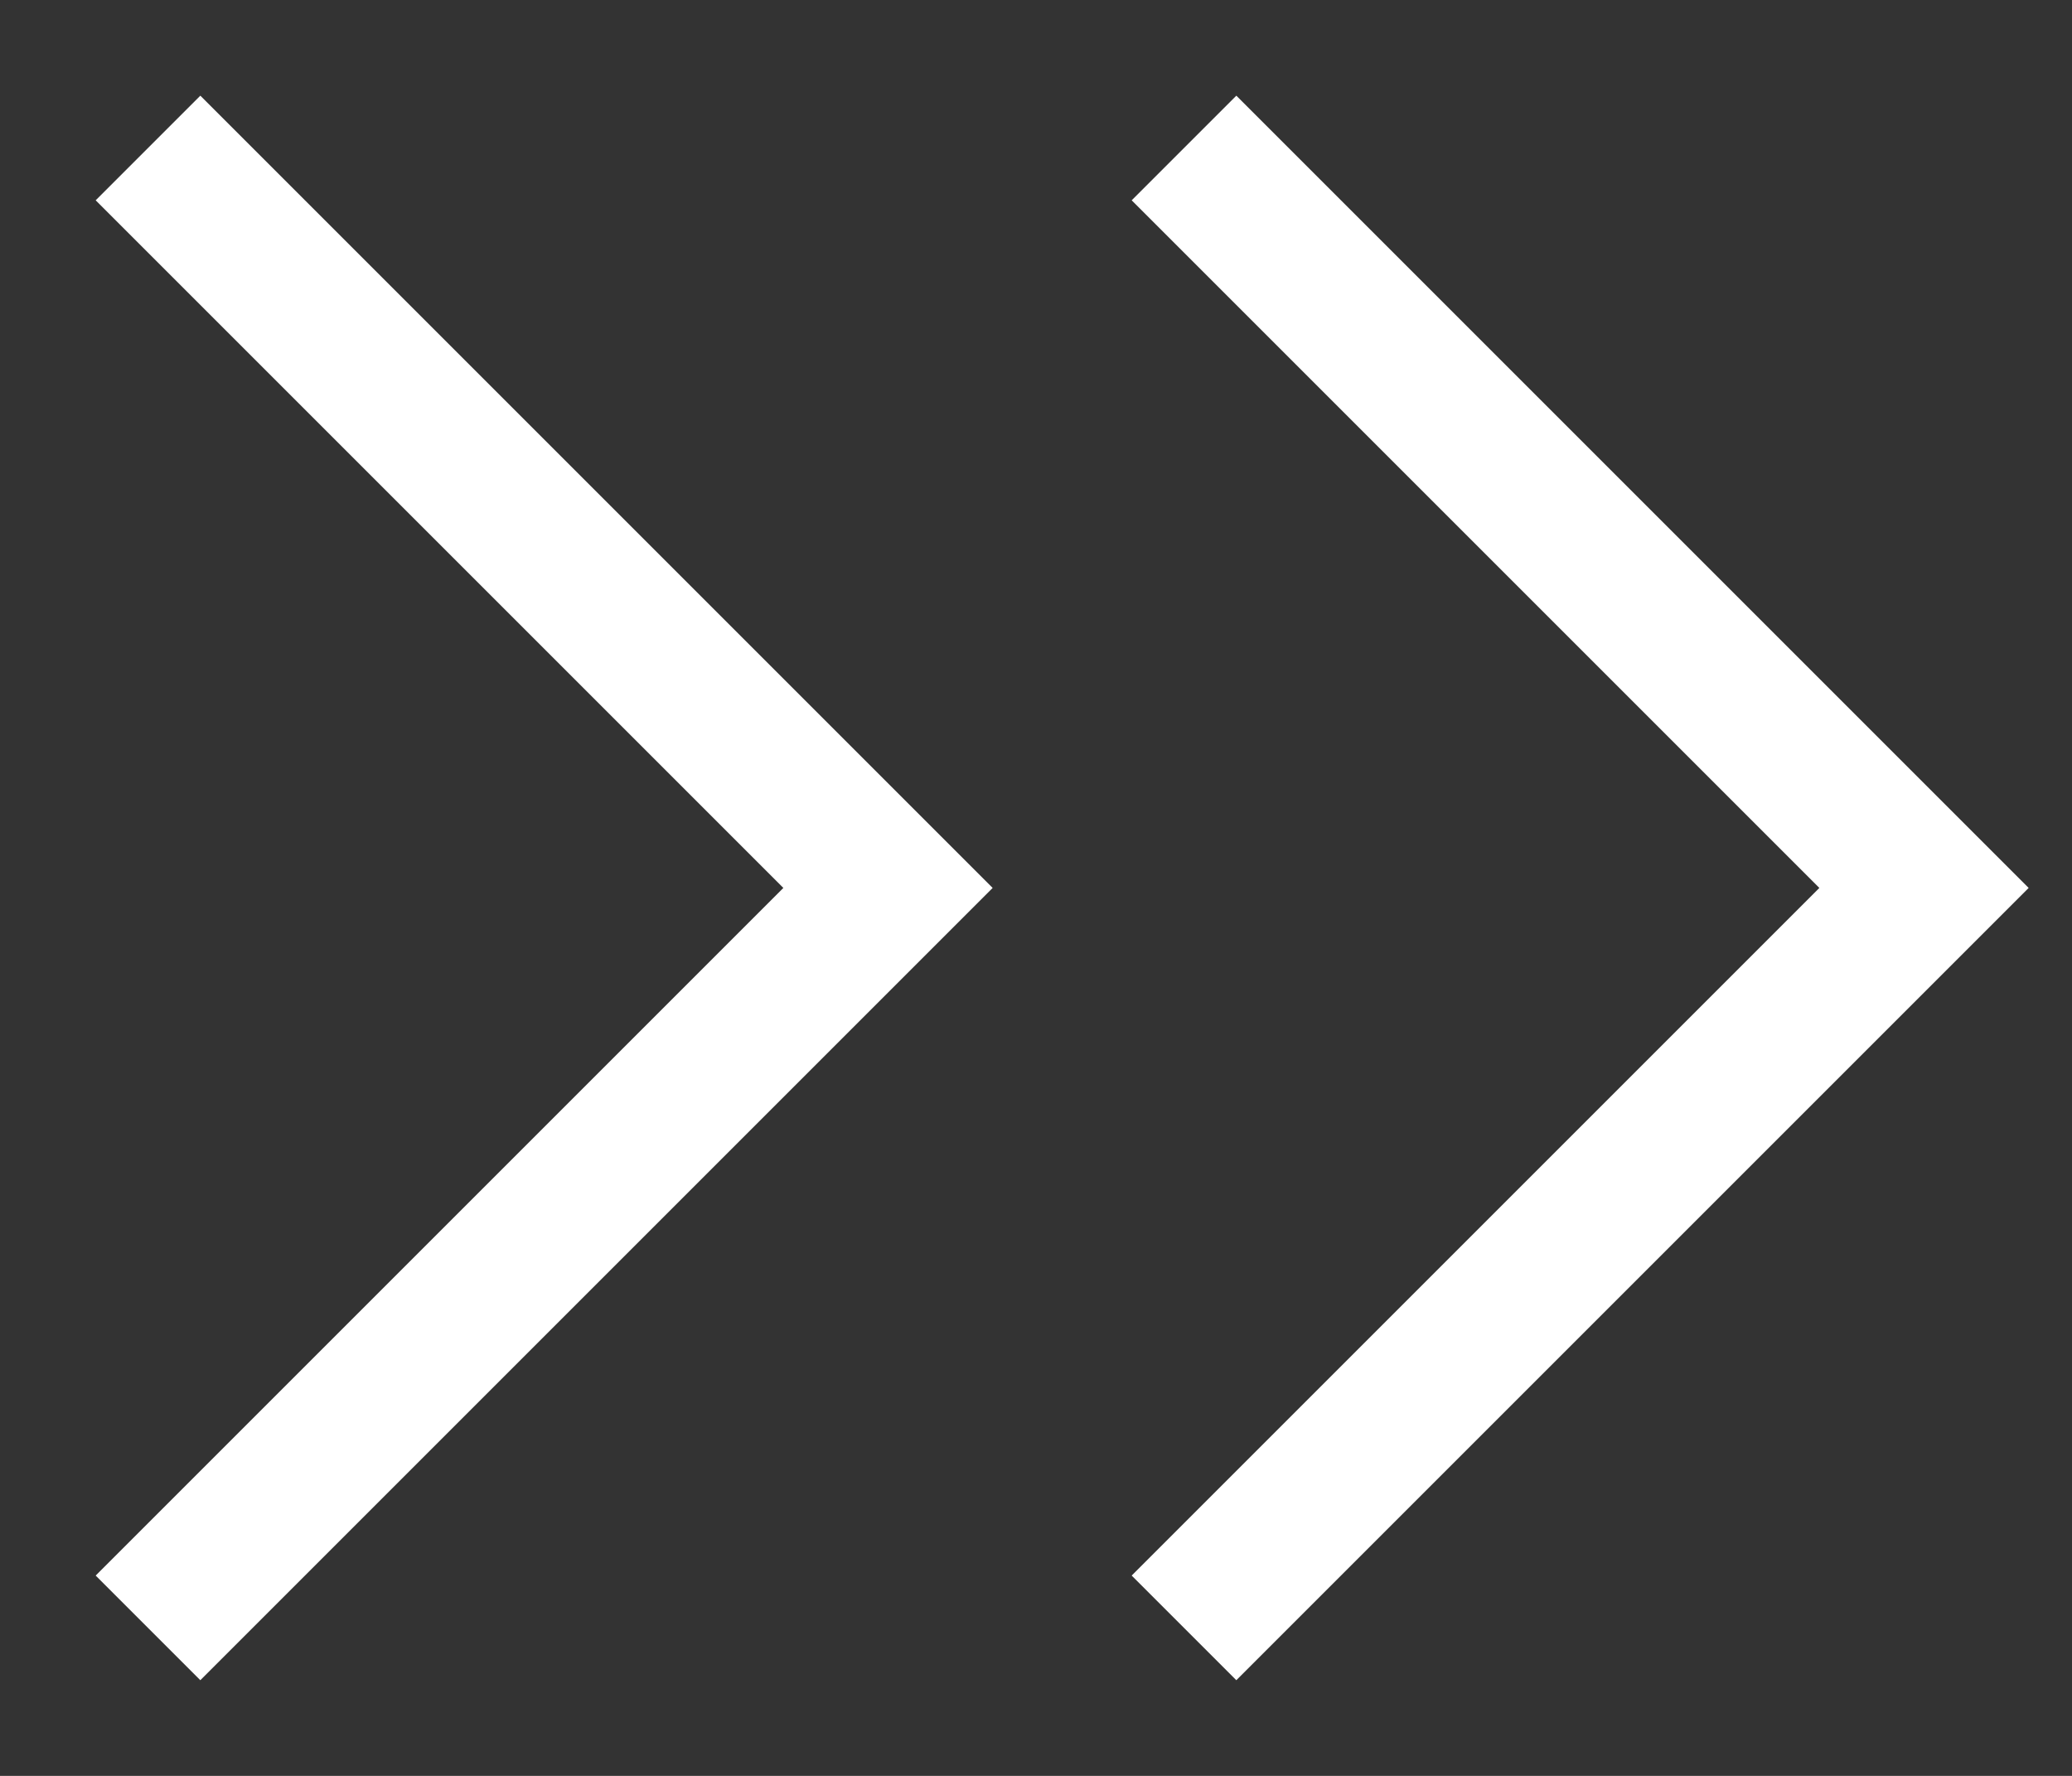 <svg width="14" height="12" viewBox="0 0 14 12" fill="none" xmlns="http://www.w3.org/2000/svg">
<rect x="0" y="0" width="14" height="12" fill="#333333" stroke="none"/>
<path d="M1 1L6 6L1 11" stroke="white"/>
<path d="M8 1L13 6L8 11" stroke="white"/>
</svg>
